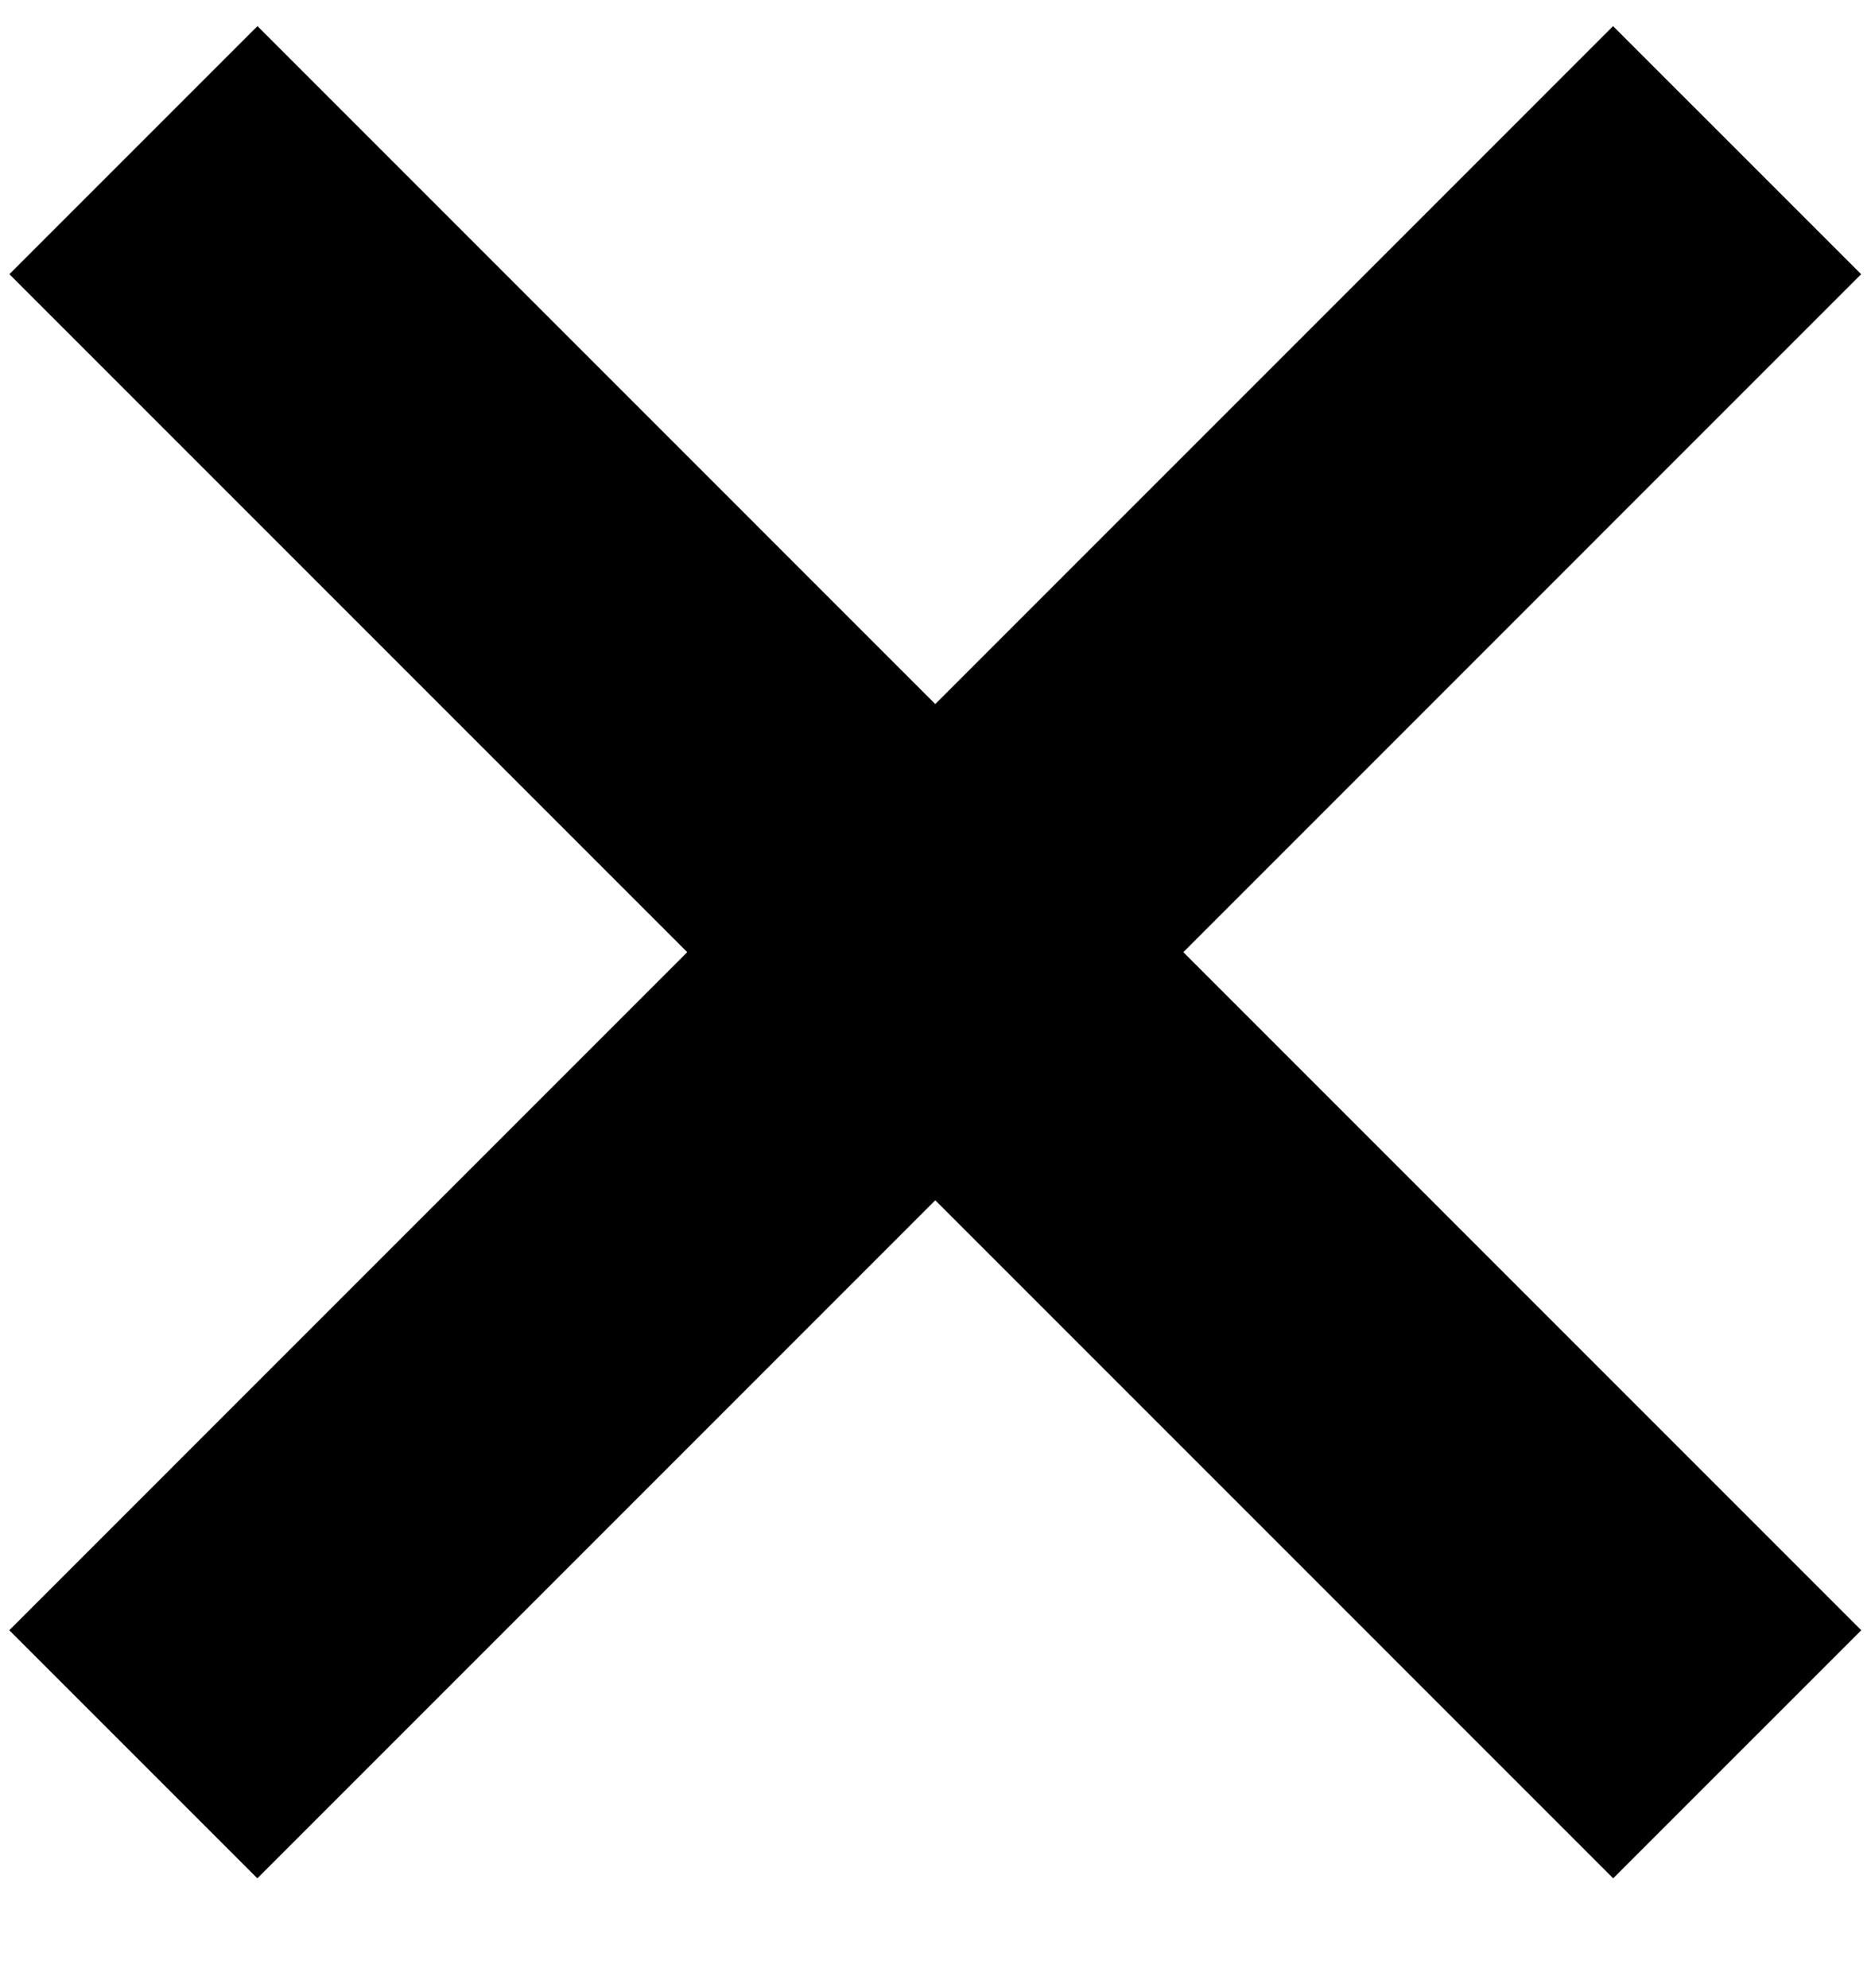<svg width="16" height="17" viewBox="0 0 16 17" fill="none" xmlns="http://www.w3.org/2000/svg">
<g id="Group 170474">
<path id="Line 810" d="M1.141 1.284L14.856 15" stroke="black" stroke-width="3"/>
<path id="Line 811" d="M14.855 1.284L1.14 15" stroke="black" stroke-width="3"/>
</g>
</svg>
